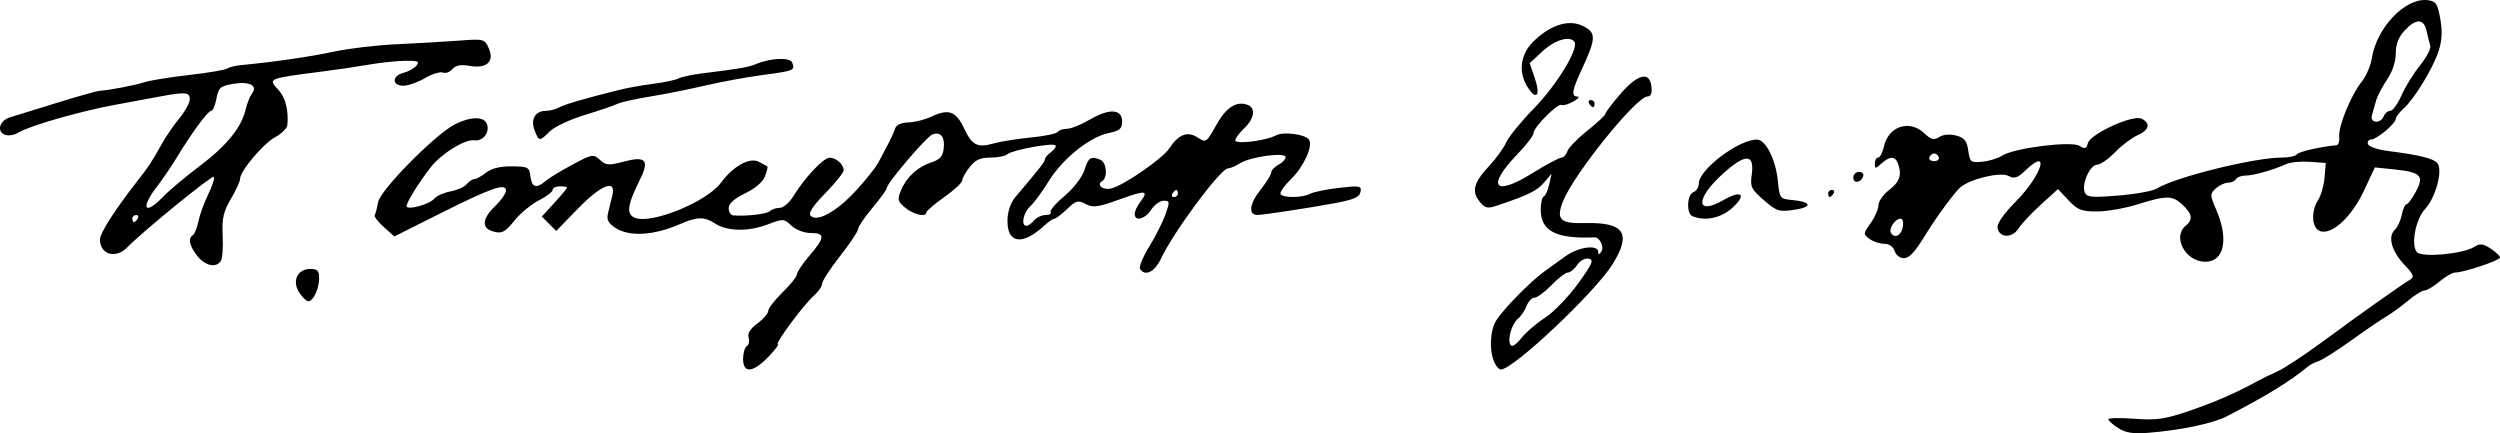 <?xml version="1.0" encoding="UTF-8" standalone="no"?>
<!-- Created with Inkscape (http://www.inkscape.org/) -->

<svg
   xmlns:dc="http://purl.org/dc/elements/1.1/"
   xmlns:cc="http://creativecommons.org/ns#"
   xmlns:rdf="http://www.w3.org/1999/02/22-rdf-syntax-ns#"
   xmlns:svg="http://www.w3.org/2000/svg"
   xmlns="http://www.w3.org/2000/svg"
   xmlns:sodipodi="http://sodipodi.sourceforge.net/DTD/sodipodi-0.dtd"
   xmlns:inkscape="http://www.inkscape.org/namespaces/inkscape"
   version="1.1"
   id="svg925"
   width="222.665"
   height="38.591"
   viewBox="0 0 222.665 38.591"
   sodipodi:docname="Signature of Stefan Tsankov.svg"
   inkscape:version="0.92.2 2405546, 2018-03-11">
  <defs
     id="defs929" />
  <sodipodi:namedview
     pagecolor="#ffffff"
     bordercolor="#666666"
     borderopacity="1"
     objecttolerance="10"
     gridtolerance="10"
     guidetolerance="10"
     inkscape:pageopacity="0"
     inkscape:pageshadow="2"
     inkscape:window-width="1920"
     inkscape:window-height="1016"
     id="namedview927"
     showgrid="false"
     fit-margin-top="0"
     fit-margin-left="0"
     fit-margin-right="0"
     fit-margin-bottom="0"
     inkscape:zoom="7.8503686"
     inkscape:cx="111.33235"
     inkscape:cy="19.295504"
     inkscape:window-x="0"
     inkscape:window-y="27"
     inkscape:window-maximized="1"
     inkscape:current-layer="svg925" />
  <path
     style="fill:#000000;stroke-width:0.32"
     d="m 188.665,38.129 c -0.484,-0.31 -0.88,-0.664 -0.88,-0.786 0,-0.122 1.044,-0.143 2.32,-0.047 1.977,0.148 2.699,0.044 4.88,-0.7 2.31,-0.789 4.283,-1.65 6.08,-2.654 0.352,-0.197 1.144,-0.581 1.76,-0.855 0.616,-0.274 2.433,-1.469 4.038,-2.655 3.027,-2.238 6.97,-5.032 7.798,-5.526 0.395,-0.235 0.305,-0.465 -0.521,-1.338 -1.134,-1.199 -1.489,-2.496 -0.846,-3.096 0.24,-0.224 0.521,-0.829 0.624,-1.343 0.103,-0.514 0.29,-0.935 0.417,-0.935 0.126,0 0.5,-0.501 0.83,-1.114 0.765,-1.42 0.458,-1.746 -1.868,-1.986 l -1.78,-0.184 -0.968,2.07 c -1.09,2.331 -2.831,3.948 -3.889,3.612 -0.768,-0.244 -0.864,-1.744 -0.18,-2.81 0.25,-0.39 0.502,-1.285 0.56,-1.989 l 0.105,-1.28 -1.421,-0.101 c -0.782,-0.056 -1.718,0.032 -2.08,0.196 -1.174,0.529 -2.928,1.026 -3.623,1.026 -0.373,0 -0.767,0.144 -0.876,0.32 -0.109,0.176 -0.43,0.32 -0.714,0.32 -0.284,0 -0.769,0.229 -1.078,0.508 -0.535,0.484 -0.532,0.577 0.055,1.947 1.112,2.594 0.68,4.585 -0.995,4.585 -1.754,0 -2.956,-2.198 -1.749,-3.2 0.67,-0.556 0.6,-1.056 -0.261,-1.864 -0.909,-0.854 -1.428,-0.86 -4.008,-0.052 -1.116,0.35 -2.75,0.636 -3.632,0.636 -1.382,0 -1.732,-0.138 -2.535,-0.998 l -0.932,-0.998 -1.517,1.377 c -0.834,0.758 -1.733,1.716 -1.997,2.129 -0.563,0.882 -1.697,0.864 -1.868,-0.03 -0.074,-0.39 0.505,-1.229 1.656,-2.4 2.308,-2.347 3.072,-4.889 0.821,-2.732 -0.708,0.678 -0.981,0.767 -1.503,0.487 -0.701,-0.375 -3.323,0.236 -4.268,0.995 -0.451,0.362 -2.11,2.601 -2.999,4.047 -1.101,1.79 -1.55,2.283 -2.08,2.283 -0.328,0 -0.688,-0.288 -0.8,-0.64 -0.124,-0.389 -0.484,-0.64 -0.92,-0.64 -0.395,0 -0.985,-0.196 -1.312,-0.435 -0.576,-0.421 -0.573,-0.466 0.099,-1.409 0.382,-0.536 0.694,-1.255 0.694,-1.597 0,-0.343 0.432,-0.954 0.96,-1.358 0.943,-0.723 1.151,-1.369 0.766,-2.374 -0.249,-0.65 -0.725,-0.642 -1.461,0.023 -0.545,0.493 -0.585,0.493 -0.585,0 0,-0.291 0.133,-0.53 0.295,-0.53 0.162,0 0.389,-0.432 0.505,-0.96 0.402,-1.829 2.266,-2.458 3.593,-1.212 0.618,0.58 0.862,0.641 1.347,0.339 0.362,-0.226 0.948,-0.275 1.506,-0.127 0.73,0.194 0.946,0.464 1.074,1.341 0.151,1.032 0.226,1.092 1.253,0.99 0.601,-0.059 1.393,-0.303 1.76,-0.541 1.04,-0.677 6.166,-1.328 6.891,-0.875 0.489,0.305 0.618,0.265 0.749,-0.237 0.218,-0.833 4.026,-2.568 4.787,-2.181 0.828,0.421 0.681,1.012 -0.367,1.476 -0.51,0.226 -1.41,0.907 -2,1.515 -0.59,0.607 -1.308,1.106 -1.594,1.108 -0.626,0.004 -1.394,1.697 -1.109,2.441 0.177,0.461 0.563,0.5 2.996,0.306 1.536,-0.123 3.081,-0.404 3.433,-0.624 1.62,-1.014 8.66,-2.759 11.133,-2.759 0.632,0 1.228,-0.127 1.324,-0.283 0.143,-0.231 2.027,-0.668 3.543,-0.822 0.176,-0.018 0.284,-0.362 0.24,-0.765 -0.098,-0.9 1.072,-3.749 2.014,-4.901 0.382,-0.468 0.784,-1.406 0.892,-2.084 0.438,-2.738 2.984,-5.393 4.954,-5.165 0.751,0.087 0.892,0.291 1.139,1.652 0.201,1.105 0.159,1.935 -0.146,2.88 -0.497,1.541 -2.153,4.255 -3.134,5.137 -0.373,0.335 -0.678,0.738 -0.678,0.895 0,0.413 -1.683,1.833 -2.187,1.845 -0.235,0.006 -0.367,0.19 -0.295,0.41 0.073,0.22 0.841,0.492 1.707,0.604 2.96,0.383 4.135,0.674 4.486,1.11 0.497,0.617 -0.174,3.085 -1.11,4.081 -0.834,0.888 -1.271,3.175 -0.731,3.825 0.422,0.509 4.094,0.177 5.119,-0.463 0.514,-0.321 0.779,-0.293 1.459,0.153 0.457,0.3 0.831,0.656 0.831,0.792 0,0.258 -3.22,1.338 -3.988,1.338 -0.244,0 -0.871,0.36 -1.394,0.8 -0.523,0.44 -1.127,0.8 -1.342,0.8 -0.215,0 -0.857,0.396 -1.427,0.88 -0.569,0.484 -1.452,1.127 -1.962,1.429 -0.51,0.302 -1.935,1.275 -3.167,2.162 -1.232,0.887 -2.517,1.702 -2.855,1.81 -0.338,0.108 -0.77,0.326 -0.96,0.483 -1.598,1.329 -3.777,2.665 -7.26,4.454 -1.229,0.631 -4.112,1.233 -7.005,1.462 -1.316,0.104 -1.982,-0.003 -2.64,-0.425 z M 169.487,20.168 c 0.056,-0.382 -0.034,-0.695 -0.201,-0.695 -0.491,0 -1.095,0.902 -0.86,1.283 0.33,0.534 0.946,0.193 1.06,-0.588 z m 3.196,-6.159 c -0.063,-0.189 -0.251,-0.344 -0.419,-0.344 -0.167,0 -0.356,0.155 -0.419,0.344 -0.063,0.189 0.125,0.344 0.419,0.344 0.293,0 0.482,-0.155 0.419,-0.344 z m 39.626,-3.656 c 0.101,-0.264 0.363,-0.48 0.581,-0.48 0.218,0 0.665,-0.612 0.993,-1.36 0.328,-0.748 1.072,-1.954 1.654,-2.68 0.582,-0.726 0.995,-1.518 0.919,-1.76 -0.076,-0.242 -0.226,-0.836 -0.332,-1.32 -0.244,-1.112 -0.945,-1.124 -1.956,-0.033 -0.54,0.583 -0.785,1.217 -0.785,2.035 0,0.727 -0.298,1.628 -0.768,2.32 -0.422,0.622 -0.866,1.471 -0.985,1.885 -0.12,0.414 -0.288,1.005 -0.374,1.313 -0.195,0.701 0.784,0.775 1.051,0.08 z M 66.185,31.972 c 0,-0.518 0.15,-1.034 0.333,-1.147 0.183,-0.113 0.254,-0.454 0.158,-0.757 -0.117,-0.367 0.147,-0.789 0.787,-1.263 0.529,-0.391 0.962,-0.894 0.962,-1.117 0,-0.223 0.576,-0.968 1.28,-1.655 0.704,-0.687 1.28,-1.411 1.28,-1.607 0,-0.197 0.504,-0.946 1.12,-1.666 1.384,-1.617 1.404,-2.007 0.101,-2.007 -0.586,0 -1.315,-0.278 -1.715,-0.654 -0.674,-0.633 -0.74,-0.637 -2.101,-0.114 -1.74,0.669 -3.643,0.63 -4.735,-0.097 -0.902,-0.6 -1.59,-0.586 -3.069,0.065 -2.323,1.021 -4.529,1.156 -5.757,0.352 -0.669,-0.438 -0.818,-0.735 -0.671,-1.337 0.104,-0.426 0.276,-1.134 0.383,-1.574 0.359,-1.476 -0.98,-0.956 -3.066,1.189 l -1.934,1.989 -0.642,-0.642 -0.642,-0.642 1.124,-1.227 c 0.618,-0.675 1.124,-1.281 1.124,-1.347 0,-0.066 -0.288,-0.12 -0.64,-0.12 -0.352,0 -0.64,0.141 -0.64,0.313 0,0.172 -0.556,0.597 -1.236,0.944 -0.68,0.347 -1.664,1.164 -2.186,1.815 -0.804,1.002 -1.081,1.151 -1.804,0.97 -1.137,-0.285 -1.098,-1.129 0.106,-2.282 0.528,-0.506 0.96,-1.124 0.96,-1.375 0,-0.707 -1.279,-0.263 -5.851,2.029 l -4.091,2.051 -0.941,-0.838 c -0.517,-0.461 -0.88,-0.936 -0.806,-1.056 0.074,-0.12 0.208,-0.639 0.299,-1.155 0.192,-1.092 5.127,-6.083 6.878,-6.955 1.378,-0.686 2.553,-0.694 2.812,-0.019 0.288,0.75 -0.344,1.573 -1.119,1.46 -0.822,-0.12 -2.94,1.188 -3.875,2.393 -1.191,1.535 -2.306,3.371 -2.146,3.532 0.272,0.272 2.063,-0.255 2.449,-0.72 0.206,-0.248 0.859,-0.542 1.451,-0.653 0.592,-0.111 1.243,-0.403 1.447,-0.648 0.204,-0.246 0.51,-0.447 0.681,-0.447 0.171,0 0.639,-0.259 1.041,-0.575 0.485,-0.381 1.256,-0.57 2.29,-0.56 1.459,0.014 1.566,0.072 1.661,0.895 0.112,0.972 0.544,1.114 1.314,0.432 0.278,-0.246 1.35,-0.901 2.382,-1.456 1.797,-0.966 1.903,-0.985 2.494,-0.45 0.545,0.493 0.79,0.512 2.094,0.164 1.996,-0.534 2.338,-0.153 1.456,1.625 -1.131,2.28 -1.225,3.078 -0.398,3.384 1.5,0.555 6.379,-1.449 7.62,-3.13 1.104,-1.495 2.562,-2.298 3.391,-1.867 0.366,0.19 0.705,0.378 0.754,0.418 0.049,0.04 -0.049,0.434 -0.217,0.877 -0.185,0.486 -0.885,1.085 -1.769,1.513 -0.98,0.474 -1.463,0.91 -1.463,1.32 0,0.336 0.18,0.625 0.4,0.642 1.175,0.091 2.999,-0.119 3.264,-0.376 0.167,-0.162 0.565,-0.295 0.885,-0.295 0.319,0 0.865,-0.468 1.212,-1.04 0.981,-1.616 2.667,-3.413 3.215,-3.427 0.577,-0.015 1.264,0.593 1.264,1.119 0,0.2 -0.736,1.12 -1.636,2.044 -1.15,1.181 -1.536,1.78 -1.298,2.018 0.58,0.58 2.335,-0.401 4.038,-2.257 0.871,-0.95 1.76,-2.065 1.975,-2.479 0.215,-0.414 0.607,-1.154 0.871,-1.645 0.264,-0.491 0.55,-1.122 0.636,-1.403 0.098,-0.319 0.54,-0.521 1.179,-0.54 0.563,-0.016 1.48,-0.246 2.039,-0.511 1.535,-0.728 2.194,-0.497 2.908,1.02 0.724,1.538 1.199,1.779 2.671,1.357 0.577,-0.165 2.053,-0.4 3.28,-0.521 1.227,-0.121 2.309,-0.345 2.403,-0.498 0.094,-0.153 0.462,-0.278 0.816,-0.278 0.354,0 1.277,-0.371 2.05,-0.824 1.732,-1.015 2.868,-0.948 2.868,0.169 0,0.654 -0.207,0.829 -1.232,1.042 -1.676,0.348 -4.097,2.306 -5.319,4.301 -0.555,0.907 -1.288,1.901 -1.629,2.21 -0.627,0.568 -0.856,1.742 -0.339,1.742 0.154,0 0.46,-0.216 0.679,-0.48 0.219,-0.264 0.677,-0.48 1.018,-0.48 0.341,0 0.546,-0.119 0.456,-0.265 -0.09,-0.146 0.465,-0.791 1.234,-1.433 0.801,-0.669 1.557,-1.65 1.77,-2.295 0.382,-1.159 0.546,-1.266 1.416,-0.932 0.561,0.215 0.691,1.574 0.181,1.889 -0.572,0.354 0.048,0.855 0.819,0.662 1.126,-0.283 4.554,-2.658 5.151,-3.568 0.816,-1.246 1.621,-1.553 2.521,-0.964 0.747,0.49 0.78,0.468 1.659,-1.108 0.886,-1.589 1.81,-2.176 2.816,-1.79 0.72,0.276 0.571,1.229 -0.325,2.078 -0.437,0.414 -0.794,0.899 -0.794,1.076 0,0.377 2.716,0.04 3.634,-0.451 0.663,-0.355 2.638,-0.086 2.938,0.4 0.355,0.575 -0.49,2.414 -1.605,3.495 -0.606,0.587 -1.027,1.189 -0.935,1.337 0.223,0.361 1.953,0.343 2.645,-0.028 0.305,-0.163 1.462,-0.399 2.571,-0.525 1.861,-0.21 2.008,-0.182 1.901,0.37 -0.09,0.466 -0.611,0.688 -2.352,1.006 -2.555,0.466 -6.2,1.02 -6.807,1.036 -0.844,0.022 -0.745,-0.973 0.218,-2.189 0.546,-0.689 0.992,-1.407 0.992,-1.595 0,-0.188 0.288,-0.497 0.64,-0.685 0.352,-0.188 0.64,-0.495 0.64,-0.681 0,-0.462 -3.143,-0.035 -4.069,0.552 -0.39,0.247 -0.867,0.45 -1.061,0.45 -0.656,0 -4.874,5.686 -5.991,8.077 -0.541,1.158 -1.413,1.572 -1.844,0.876 -0.111,-0.18 0.257,-1.073 0.818,-1.985 0.561,-0.912 1.213,-2.205 1.449,-2.873 0.396,-1.121 0.383,-1.215 -0.16,-1.215 -0.324,0 -0.825,0.36 -1.113,0.8 -0.555,0.848 -1.469,1.085 -1.469,0.381 0,-0.23 0.211,-0.698 0.47,-1.04 0.811,-1.073 0.554,-1.11 -1.794,-0.264 -1.961,0.707 -2.391,0.766 -3.044,0.417 -0.677,-0.362 -0.858,-0.314 -1.654,0.449 -0.491,0.471 -1,0.856 -1.129,0.856 -0.13,0 -0.52,0.265 -0.868,0.589 -1.978,1.843 -3.36,1.647 -3.315,-0.471 0.016,-0.765 0.284,-1.544 0.702,-2.038 2.262,-2.675 2.632,-3.148 2.632,-3.367 0,-0.133 0.252,-0.427 0.559,-0.652 0.308,-0.225 0.476,-0.493 0.374,-0.594 -0.251,-0.251 -3.896,0.43 -4.278,0.799 -0.167,0.162 -0.841,0.294 -1.497,0.294 -0.907,0 -1.351,0.202 -1.856,0.843 -0.365,0.464 -0.666,1.004 -0.67,1.2 -0.004,0.196 -0.721,0.861 -1.593,1.477 -0.872,0.616 -1.589,1.228 -1.593,1.36 -0.014,0.459 -1.132,0.215 -1.885,-0.413 -0.68,-0.566 -0.718,-0.727 -0.374,-1.558 0.486,-1.174 1.503,-2.103 2.732,-2.494 0.719,-0.229 0.986,-0.53 1.065,-1.2 0.124,-1.053 -0.271,-1.557 -0.999,-1.277 -0.539,0.207 -4.066,4.346 -4.066,4.772 0,0.132 -0.576,0.928 -1.28,1.769 -0.704,0.841 -1.28,1.692 -1.28,1.891 0,0.199 -0.72,1.279 -1.6,2.398 -0.88,1.12 -1.6,2.228 -1.6,2.463 0,0.235 -0.333,0.72 -0.741,1.077 -0.914,0.802 -3.527,4.33 -3.206,4.33 0.128,0 -0.256,0.504 -0.853,1.12 -1.371,1.415 -2.24,1.484 -2.24,0.179 z M 104.905,17.233 c 0,-0.176 -0.064,-0.32 -0.141,-0.32 -0.078,0 -0.23,0.144 -0.339,0.32 -0.109,0.176 -0.045,0.32 0.141,0.32 0.186,0 0.339,-0.144 0.339,-0.32 z m 28.229,15.12 c -0.512,-1.05 -0.448,-2.892 0.133,-3.817 0.641,-1.02 3.07,-3.493 4.278,-4.354 0.44,-0.314 1.289,-0.926 1.887,-1.36 1.149,-0.834 2.909,-1.069 2.918,-0.389 0.003,0.285 0.086,0.272 0.288,-0.048 0.256,-0.405 -0.167,-1.264 -0.613,-1.244 -3.406,0.155 -4.8,-0.558 -4.8,-2.454 0,-0.594 0.122,-1.129 0.27,-1.188 0.149,-0.059 0.367,-0.539 0.485,-1.067 l 0.214,-0.96 -0.669,0.786 c -0.624,0.733 -1.39,1.111 -4.1,2.023 -0.966,0.325 -1.14,0.289 -1.65,-0.341 -0.732,-0.904 -0.514,-1.689 0.884,-3.188 0.615,-0.66 1.293,-1.6 1.506,-2.09 0.213,-0.49 1.332,-1.858 2.487,-3.04 1.984,-2.031 3.961,-5.268 3.587,-5.873 -0.372,-0.601 -1.712,-0.222 -2.827,0.799 l -1.174,1.075 0.458,1.328 c 0.527,1.53 0.166,2.04 -0.608,0.859 -0.902,-1.377 -0.686,-3.013 0.553,-4.182 1.559,-1.471 3.151,-1.935 4.409,-1.284 1.133,0.586 1.109,1.091 -0.187,3.879 -0.856,1.843 -0.934,2.364 -0.357,2.38 0.22,0.006 0.042,0.21 -0.396,0.452 -0.438,0.242 -0.904,0.374 -1.035,0.293 -0.316,-0.195 -2.489,1.989 -2.489,2.502 0,0.22 -0.633,1.053 -1.406,1.851 -2.811,2.901 -2.131,3.852 1.255,1.752 1.227,-0.761 2.402,-1.392 2.61,-1.403 0.208,-0.01 0.459,-0.272 0.558,-0.583 0.099,-0.31 0.9,-1.136 1.782,-1.834 0.881,-0.698 1.602,-1.371 1.602,-1.496 0,-0.125 0.6,-0.92 1.332,-1.766 1.55,-1.791 2.61,-2.043 2.769,-0.659 0.068,0.593 -0.046,0.88 -0.351,0.88 -0.992,0 -6.584,6.938 -7.528,9.34 -0.636,1.619 -0.26,1.996 1.935,1.938 3.523,-0.093 4.2,0.904 2.483,3.661 -1.566,2.515 -8.851,9.381 -9.954,9.381 -0.145,0 -0.387,-0.252 -0.537,-0.56 z m 4.465,-4.045 c 0.762,-0.49 2.081,-1.85 2.931,-3.023 1.306,-1.802 1.456,-2.15 0.97,-2.249 -0.327,-0.066 -0.769,0.175 -1.024,0.56 -0.247,0.372 -0.62,0.677 -0.828,0.677 -0.208,0 -0.867,0.504 -1.464,1.12 -0.597,0.616 -1.277,1.12 -1.511,1.12 -0.234,0 -0.551,0.33 -0.704,0.733 -0.153,0.403 -0.496,0.913 -0.761,1.133 -0.574,0.476 -0.971,1.863 -0.672,2.346 0.128,0.207 0.502,-0.027 0.944,-0.592 0.402,-0.514 1.355,-1.336 2.118,-1.825 z M 26.649,26.054 c -0.664,-1.013 -0.153,-2.101 0.987,-2.101 0.633,0 0.789,0.162 0.789,0.821 0,0.944 -0.522,2.059 -0.964,2.059 -0.166,0 -0.531,-0.35 -0.811,-0.779 z m -9.081,-3.265 c -0.703,-0.894 -0.843,-1.568 -0.385,-1.851 0.153,-0.095 0.372,-0.64 0.486,-1.211 0.114,-0.571 0.509,-1.662 0.878,-2.423 0.369,-0.761 0.592,-1.462 0.497,-1.557 -0.162,-0.162 -6.37,4.898 -7.717,6.29 -1.014,1.047 -2.424,0.634 -2.424,-0.711 0,-0.567 1.352,-2.679 3.328,-5.197 1.034,-1.318 1.237,-1.627 2.239,-3.414 0.334,-0.595 1.018,-1.583 1.52,-2.195 0.502,-0.612 0.913,-1.368 0.913,-1.68 0,-0.627 -0.378,-0.666 -2.56,-0.263 -0.792,0.146 -2.664,0.493 -4.16,0.771 -3.109,0.577 -7.607,1.874 -8.554,2.465 -0.353,0.22 -0.887,0.306 -1.187,0.191 -0.773,-0.297 -0.483,-1.273 0.464,-1.559 C 1.346,10.314 3.217,9.735 5.065,9.16 c 1.848,-0.575 3.576,-1.06 3.84,-1.077 0.914,-0.061 3.044,-0.471 4,-0.769 0.528,-0.165 2.312,-0.452 3.964,-0.639 1.652,-0.186 3.164,-0.441 3.36,-0.565 0.196,-0.125 0.716,-0.261 1.156,-0.302 2.941,-0.277 6.261,-0.757 8.32,-1.202 1.32,-0.286 3.84,-0.584 5.6,-0.664 1.76,-0.08 4.244,-0.223 5.521,-0.32 2.244,-0.169 2.333,-0.148 2.687,0.629 0.551,1.209 -0.13,1.879 -1.648,1.623 -0.839,-0.142 -1.283,-0.062 -1.569,0.282 -0.219,0.264 -0.602,0.401 -0.852,0.306 -0.25,-0.096 -0.967,0.129 -1.595,0.499 -0.628,0.37 -1.493,0.673 -1.923,0.673 -1.034,0 -1.03,-0.886 0.005,-1.145 0.433,-0.109 0.954,-0.399 1.159,-0.646 0.31,-0.374 0.138,-0.445 -1.027,-0.425 -0.77,0.013 -2.191,0.162 -3.159,0.331 -0.968,0.169 -2.84,0.447 -4.16,0.617 -4.961,0.638 -4.903,0.613 -3.922,1.67 0.606,0.652 0.898,1.837 0.77,3.126 -0.027,0.268 -0.516,0.744 -1.088,1.057 -1.075,0.589 -3.12,3.02 -3.12,3.71 0,0.215 -0.369,1.022 -0.821,1.792 -0.671,1.146 -0.804,1.738 -0.73,3.257 0.05,1.021 -0.021,2.037 -0.158,2.257 -0.412,0.661 -1.403,0.453 -2.108,-0.443 z m -5.303,-3.317 c 0.109,-0.176 0.045,-0.32 -0.141,-0.32 -0.186,0 -0.339,0.144 -0.339,0.32 0,0.176 0.064,0.32 0.141,0.32 0.078,0 0.23,-0.144 0.339,-0.32 z m 2.26,-1.947 c 0.517,-0.543 1.99,-1.78 3.274,-2.749 2.423,-1.828 3.707,-3.418 4.09,-5.064 0.123,-0.528 0.37,-1.146 0.55,-1.374 0.558,-0.707 -0.217,-1.116 -1.654,-0.873 -1.167,0.197 -1.322,0.333 -1.506,1.313 -0.113,0.601 -0.324,1.093 -0.468,1.093 -0.291,0 -1.719,1.936 -3.069,4.16 -0.481,0.792 -1.28,1.965 -1.775,2.606 -1.495,1.935 -1.074,2.602 0.559,0.887 z m 136.22,1.735 c -0.565,-0.228 -0.501,-1.921 0.08,-2.144 0.264,-0.101 0.48,-0.449 0.48,-0.773 0,-1.233 3.541,-3.911 5.172,-3.911 0.785,0 1.675,1.754 1.868,3.68 0.156,1.56 0.188,1.603 1.28,1.703 1.735,0.159 1.84,0.622 0.198,0.868 -1.368,0.205 -1.573,0.141 -2.725,-0.855 -1.127,-0.974 -1.23,-1.19 -1.079,-2.271 0.264,-1.895 -0.558,-1.908 -2.61,-0.044 -2.444,2.221 -2.374,3.725 0.107,2.298 1.63,-0.938 2.097,-0.482 0.744,0.727 -1,0.893 -2.385,1.178 -3.515,0.722 z m 12.08,-2.028 c 0,-0.176 0.152,-0.32 0.339,-0.32 0.186,0 0.25,0.144 0.141,0.32 -0.109,0.176 -0.261,0.32 -0.339,0.32 -0.078,0 -0.141,-0.144 -0.141,-0.32 z m 2.24,-1.413 c 0,-0.279 0.228,-0.507 0.507,-0.507 0.279,0 0.45,0.171 0.38,0.38 -0.198,0.593 -0.887,0.692 -0.887,0.127 z M 47.61,11.594 c -0.372,-0.979 0.067,-1.721 1.018,-1.721 0.333,0 0.855,-0.136 1.161,-0.301 0.515,-0.279 2.198,-0.771 5.356,-1.564 0.704,-0.177 2.072,-0.422 3.04,-0.545 0.968,-0.123 1.976,-0.336 2.24,-0.474 0.264,-0.138 1.2,-0.339 2.08,-0.449 3.382,-0.419 4.181,-0.556 4.8,-0.822 1.314,-0.564 3.064,-0.636 3.256,-0.134 0.262,0.684 0.166,0.724 -2.638,1.096 -1.396,0.185 -3.69,0.607 -5.098,0.936 -1.408,0.33 -3.635,0.774 -4.949,0.988 -1.314,0.214 -2.61,0.504 -2.88,0.644 -0.27,0.14 -1.571,0.583 -2.891,0.985 -1.32,0.402 -2.731,1.061 -3.135,1.465 -0.921,0.921 -0.972,0.917 -1.36,-0.105 z M 141.545,9.233 c -0.109,-0.176 -0.045,-0.32 0.141,-0.32 0.186,0 0.339,0.144 0.339,0.32 0,0.176 -0.064,0.32 -0.141,0.32 -0.078,0 -0.23,-0.144 -0.339,-0.32 z"
     id="path935"
     inkscape:connector-curvature="0"
     sodipodi:nodetypes="cscccccsccsscsccscccccsssccssccsccsccsccccscsccscccssccccccccccssccssscccccscccscsscccccsssscccsccccccscccscsccscsscssccccccccssssscscccscsccccssscccssscccccssscsscsscccscscscsccssccsscsscccccccssscssscscsssccscscccsssscccccccscsscsssccccscsccccscccscccsccsccsscsssssscssccssssscccccccscccccccscccccsccccccsccccssccssccscccccssscccscssssscccccssssssssccsscssssssscscccsccsssscsscccccssssscsssssssscccssscccccscccssssssscscssscssscssscsscsssss" />
</svg>
